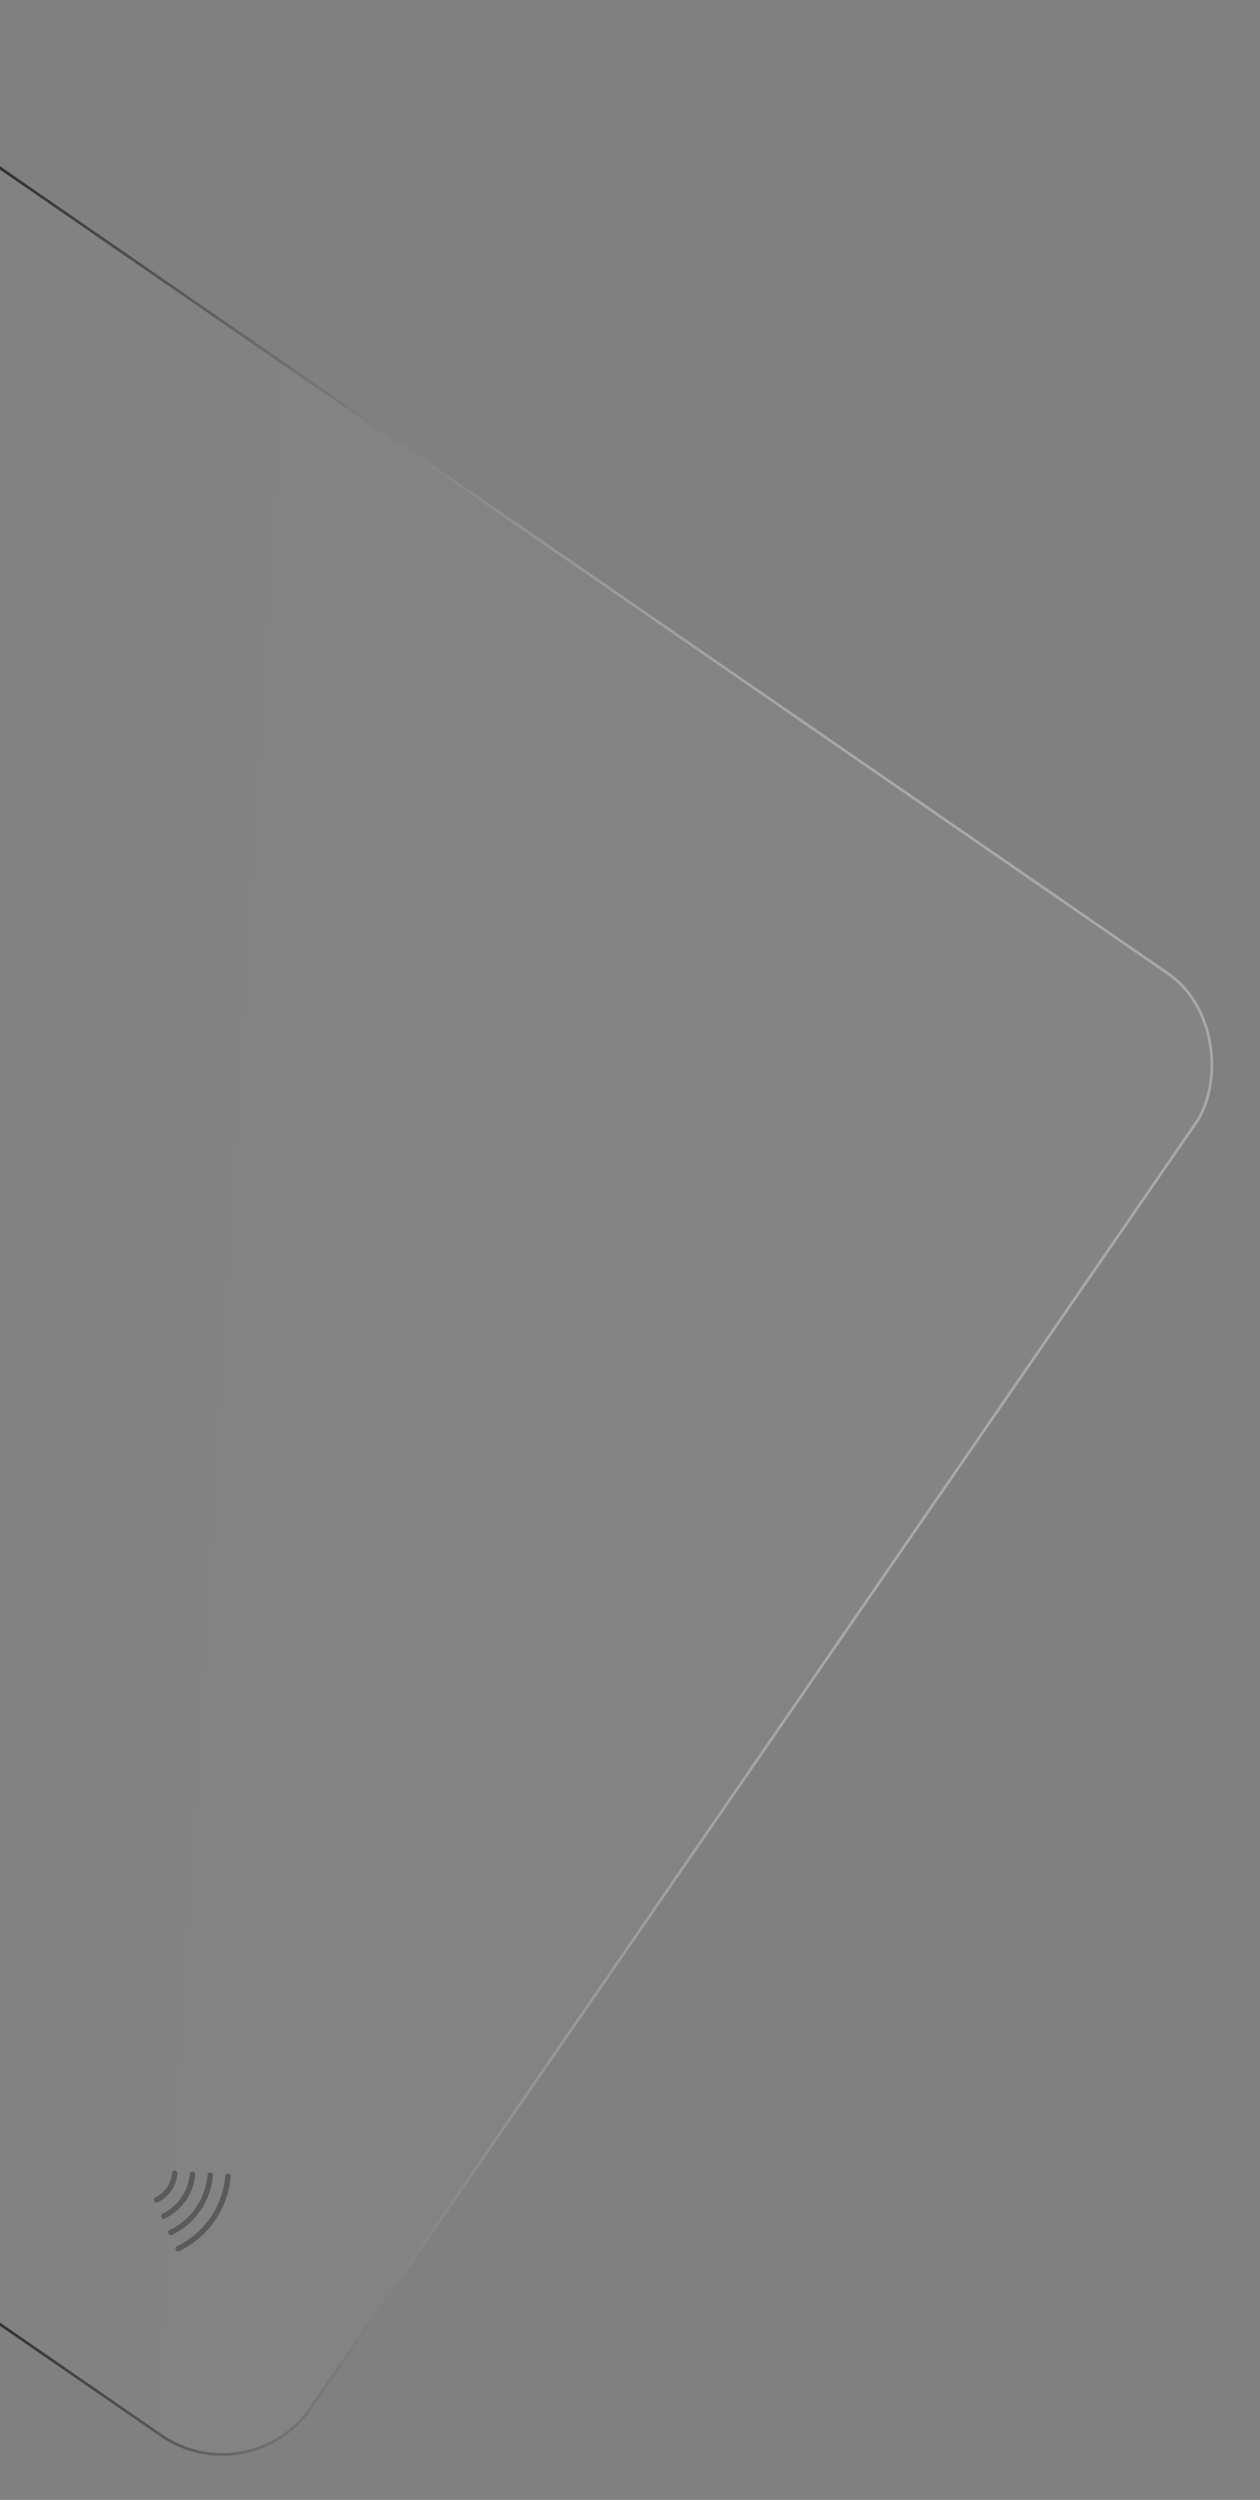 <svg width="463" height="918" viewBox="0 0 463 918" fill="none" xmlns="http://www.w3.org/2000/svg">
<rect x="0" y="0" width="463" height="918" fill="#808080" stroke="none"/>
<g style="mix-blend-mode:color-dodge">
<rect x="-255.43" y="-115" width="871.924" height="652.949" rx="40" transform="rotate(34.578 -255.43 -115)" fill="url(#paint0_linear_720_345)" fill-opacity="0.03"/>
<rect x="-255.302" y="-114.305" width="870.924" height="651.949" rx="39.5" transform="rotate(34.578 -255.302 -114.305)" stroke="url(#paint1_linear_720_345)" stroke-opacity="0.98"/>
</g>
<path d="M64.213 798.071C64.035 800.146 63.32 802.139 62.138 803.853C60.957 805.568 59.349 806.945 57.473 807.849M70.741 798.437C70.451 801.698 69.322 804.829 67.464 807.524C65.606 810.22 63.081 812.389 60.137 813.82M77.256 798.793C76.884 803.249 75.355 807.53 72.82 811.213C70.284 814.897 66.831 817.853 62.801 819.791M83.776 799.172C83.298 804.811 81.357 810.228 78.145 814.887C74.933 819.547 70.561 823.288 65.461 825.74" stroke="#5A5A5A" stroke-width="2" stroke-linecap="round" stroke-linejoin="round"/>
<defs>
<linearGradient id="paint0_linear_720_345" x1="598.037" y1="-115" x2="-254.306" y2="398.797" gradientUnits="userSpaceOnUse">
<stop offset="0.108" stop-color="white"/>
<stop offset="1" stop-color="white" stop-opacity="0"/>
</linearGradient>
<linearGradient id="paint1_linear_720_345" x1="218.756" y1="228.578" x2="561.044" y2="-4.321" gradientUnits="userSpaceOnUse">
<stop/>
<stop offset="0.979" stop-color="white" stop-opacity="0.3"/>
</linearGradient>
</defs>
</svg>
